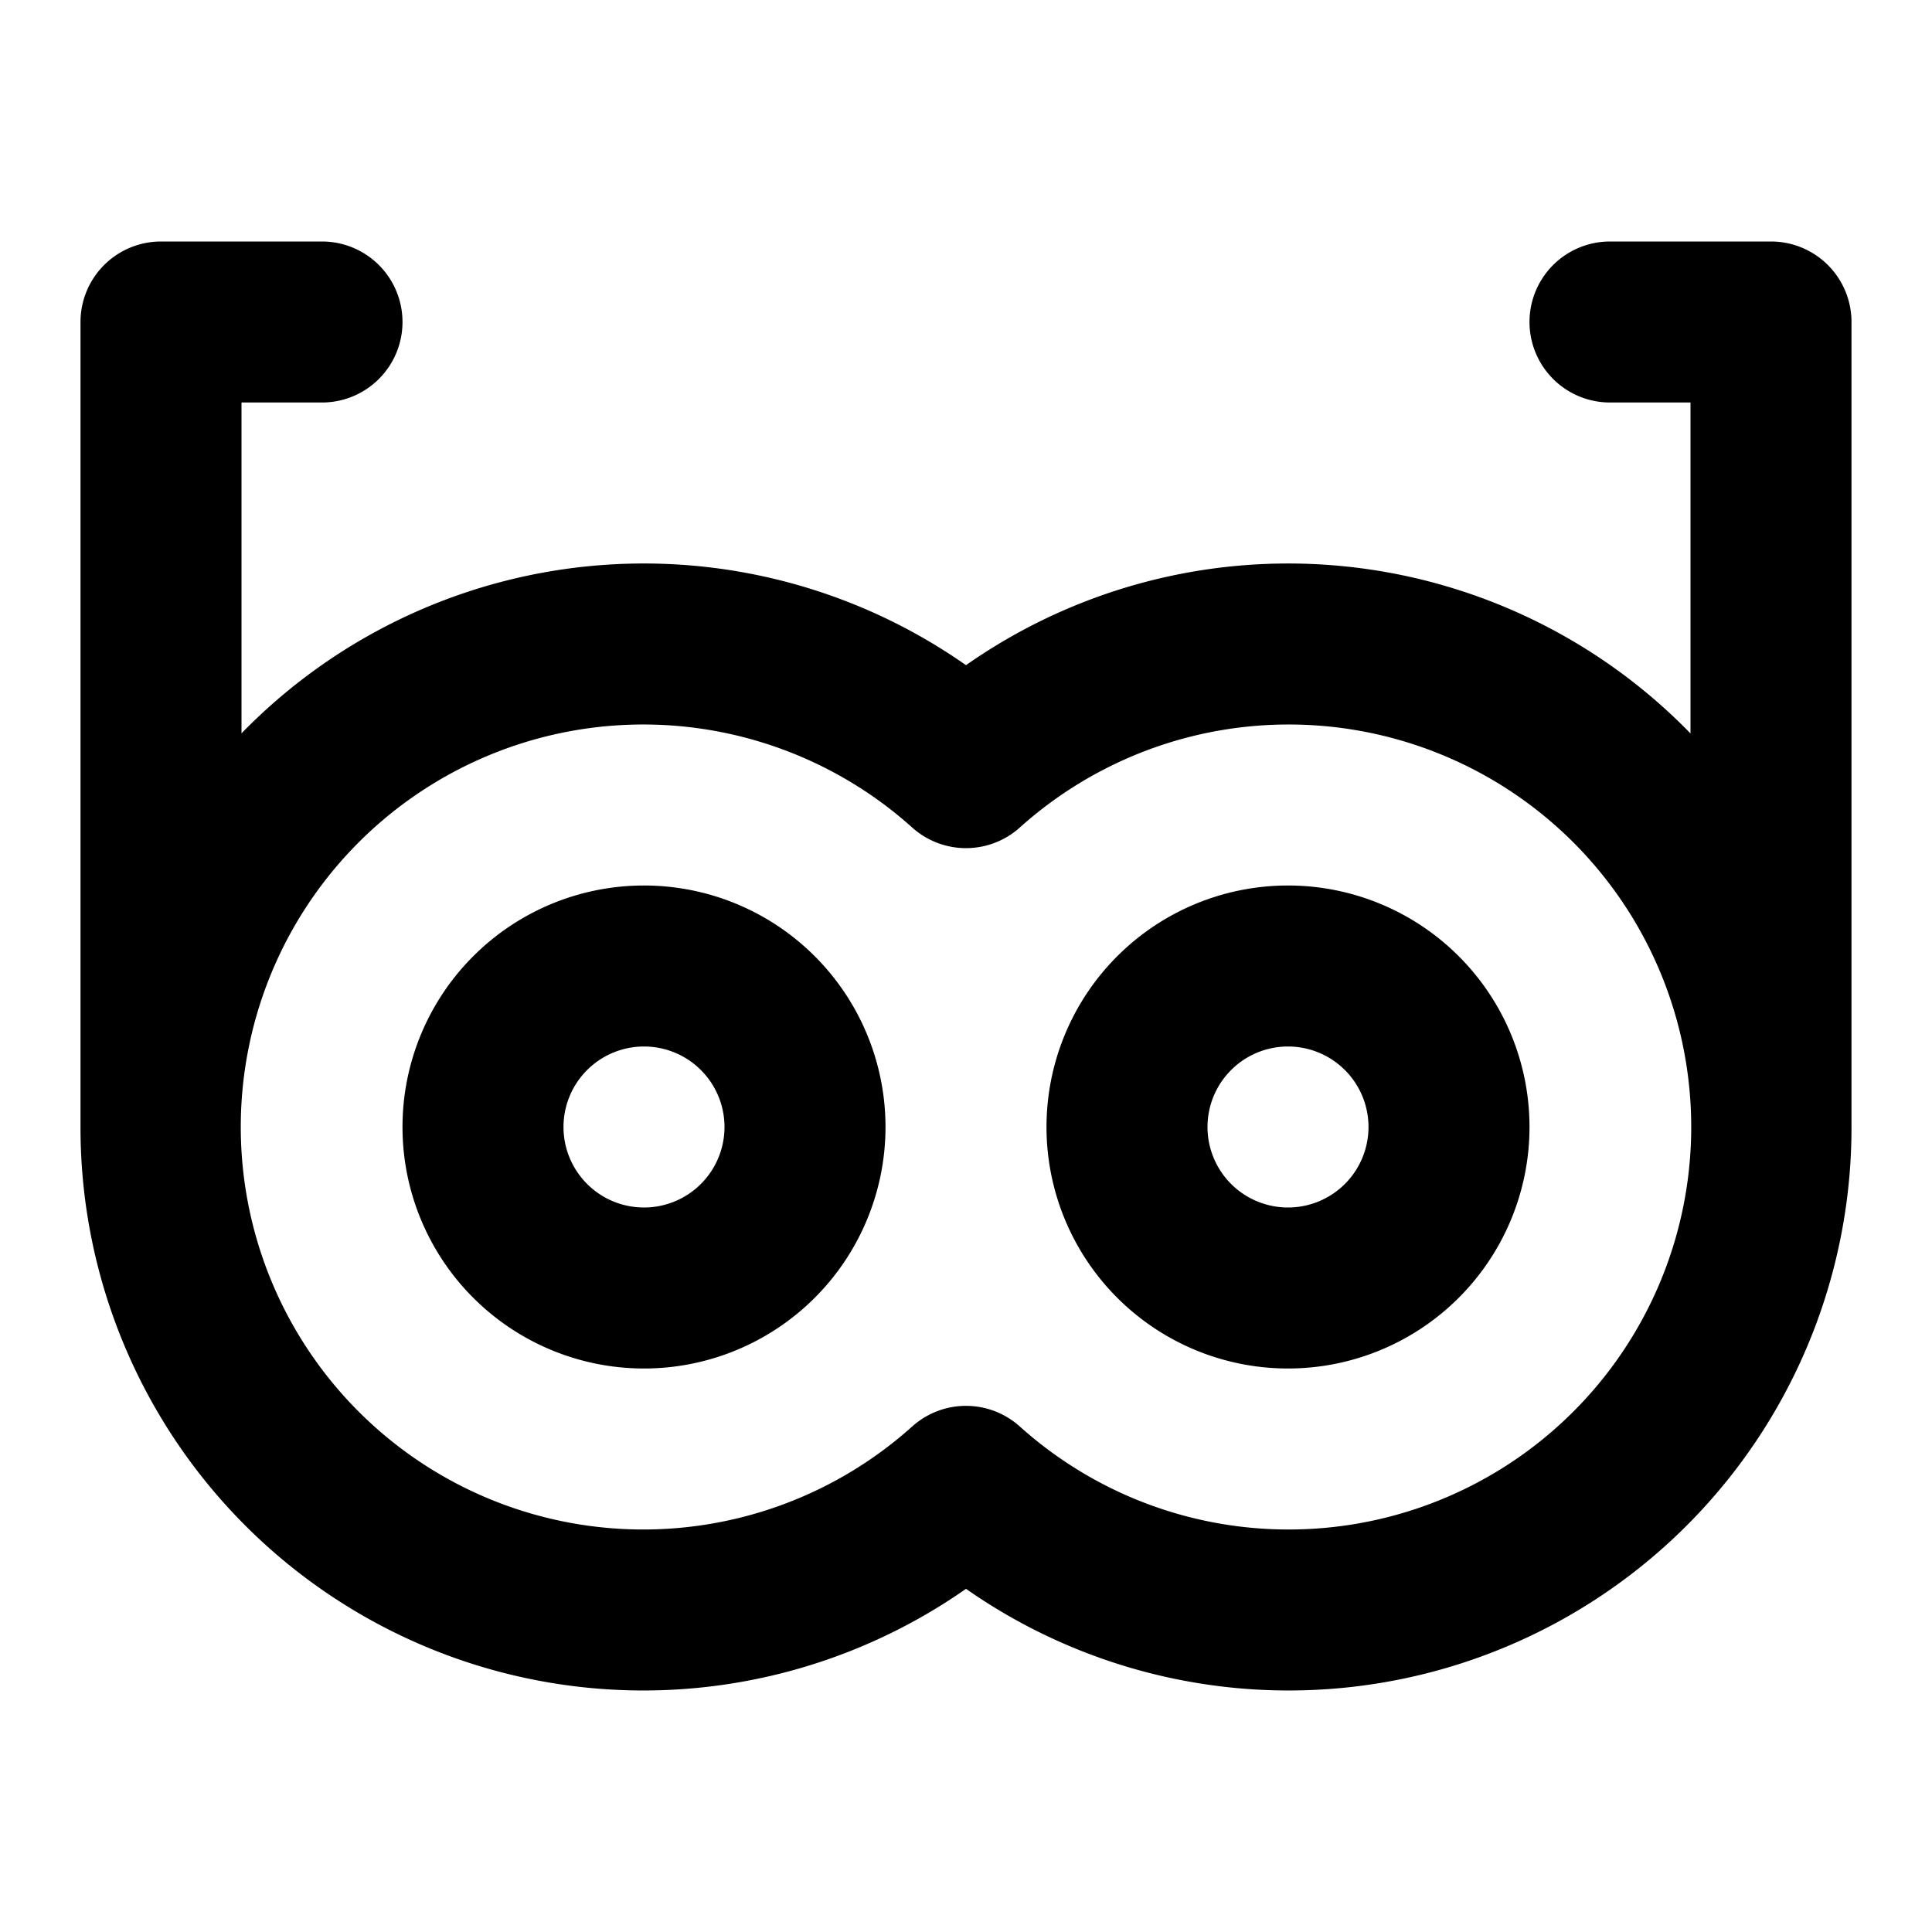 <?xml version="1.0" encoding="utf-8"?><!-- Скачано с сайта svg4.ru / Downloaded from svg4.ru -->
<svg fill="#000000" width="800px" height="800px" viewBox="0 0 24 24" xmlns="http://www.w3.org/2000/svg"><path d="M22,3H20a1,1,0,0,0,0,2h1V9.111a6.972,6.972,0,0,0-9-.848A6.973,6.973,0,0,0,3,9.11V5H4A1,1,0,0,0,4,3H2A1,1,0,0,0,1,4V14a6.992,6.992,0,0,0,11,5.737A6.992,6.992,0,0,0,23,14V4A1,1,0,0,0,22,3ZM16,19a4.994,4.994,0,0,1-3.333-1.281,1,1,0,0,0-1.334,0,5,5,0,1,1,0-7.438,1,1,0,0,0,1.334,0A5,5,0,1,1,16,19Zm0-8a3,3,0,1,0,3,3A3,3,0,0,0,16,11Zm0,4a1,1,0,1,1,1-1A1,1,0,0,1,16,15ZM8,11a3,3,0,1,0,3,3A3,3,0,0,0,8,11Zm0,4a1,1,0,1,1,1-1A1,1,0,0,1,8,15Z"/></svg>